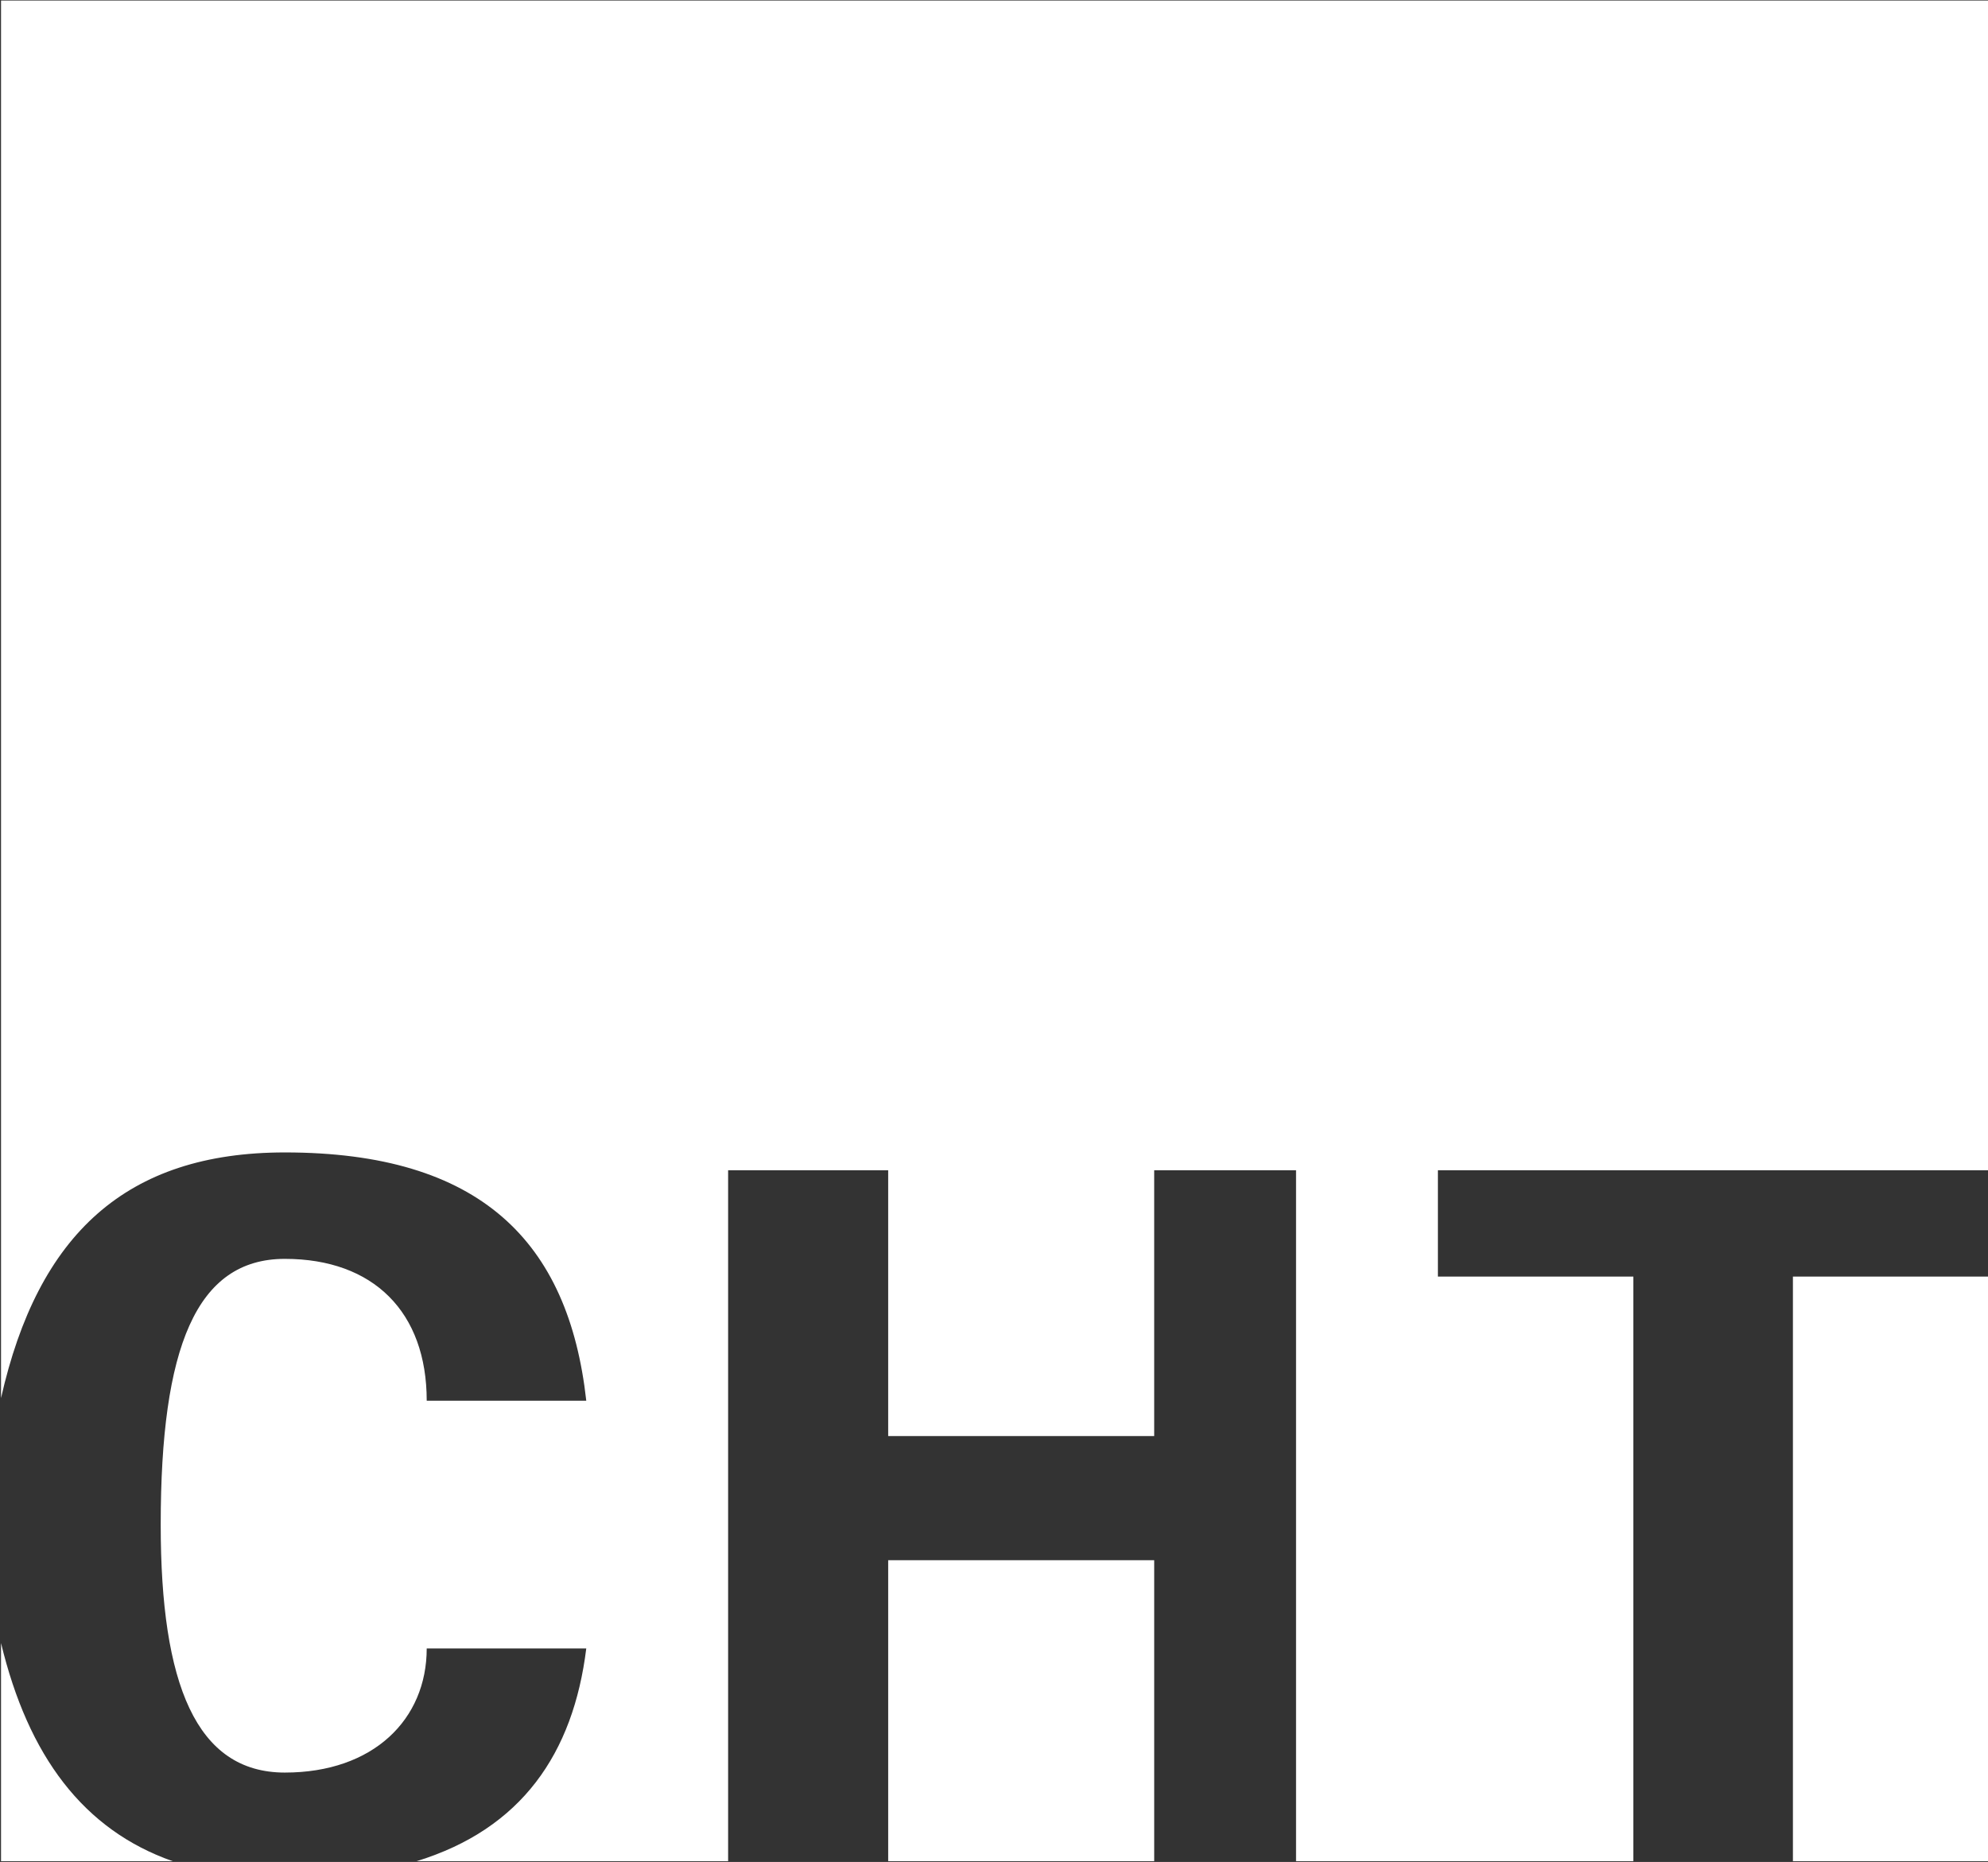 <svg version="1.2" xmlns="http://www.w3.org/2000/svg" viewBox="0 0 1550 1452" width="1550" height="1452">
	<rect x="0" y="0" width="1550" height="1452" fill="#333333" stroke="none"/>
	<title>002602</title>
	<style>
		.s0 { fill: #ffffff } 
	</style>
	<g id="Page 1">
		<path id="Path 6" fill-rule="evenodd" class="s0" d="m899.9 1216.7v234.7h-207.4v-234.7z"/>
		<path id="Path 7" fill-rule="evenodd" class="s0" d="m222.1 898.7c152.1 0 221.2 69.2 235 193.6h-124.4c0-69.1-41.5-110.6-110.6-110.6-69.2 0-96.8 69.1-96.8 207.3 0 124.2 27.6 193.3 96.8 193.3 69.1 0 110.6-41.5 110.6-96.8h124.4c-10.1 81.9-50.5 140.8-132.3 165.9h242.9v-538.8h124.8v207.3h207.4v-207.3h110.6v538.8h263v-455.9h-152.4v-82.9h428.9v-912.2h-1549.2v1089.9c28.8-127.8 97.7-191.6 221.3-191.6z"/>
		<path id="Path 8" fill-rule="evenodd" class="s0" d="m0.8 1281.3v170.1h133.8c-69.7-24.5-112.6-82.1-133.8-170.1zm1397.1-285.8v455.9h152.1v-455.9z"/>
	</g>
</svg>